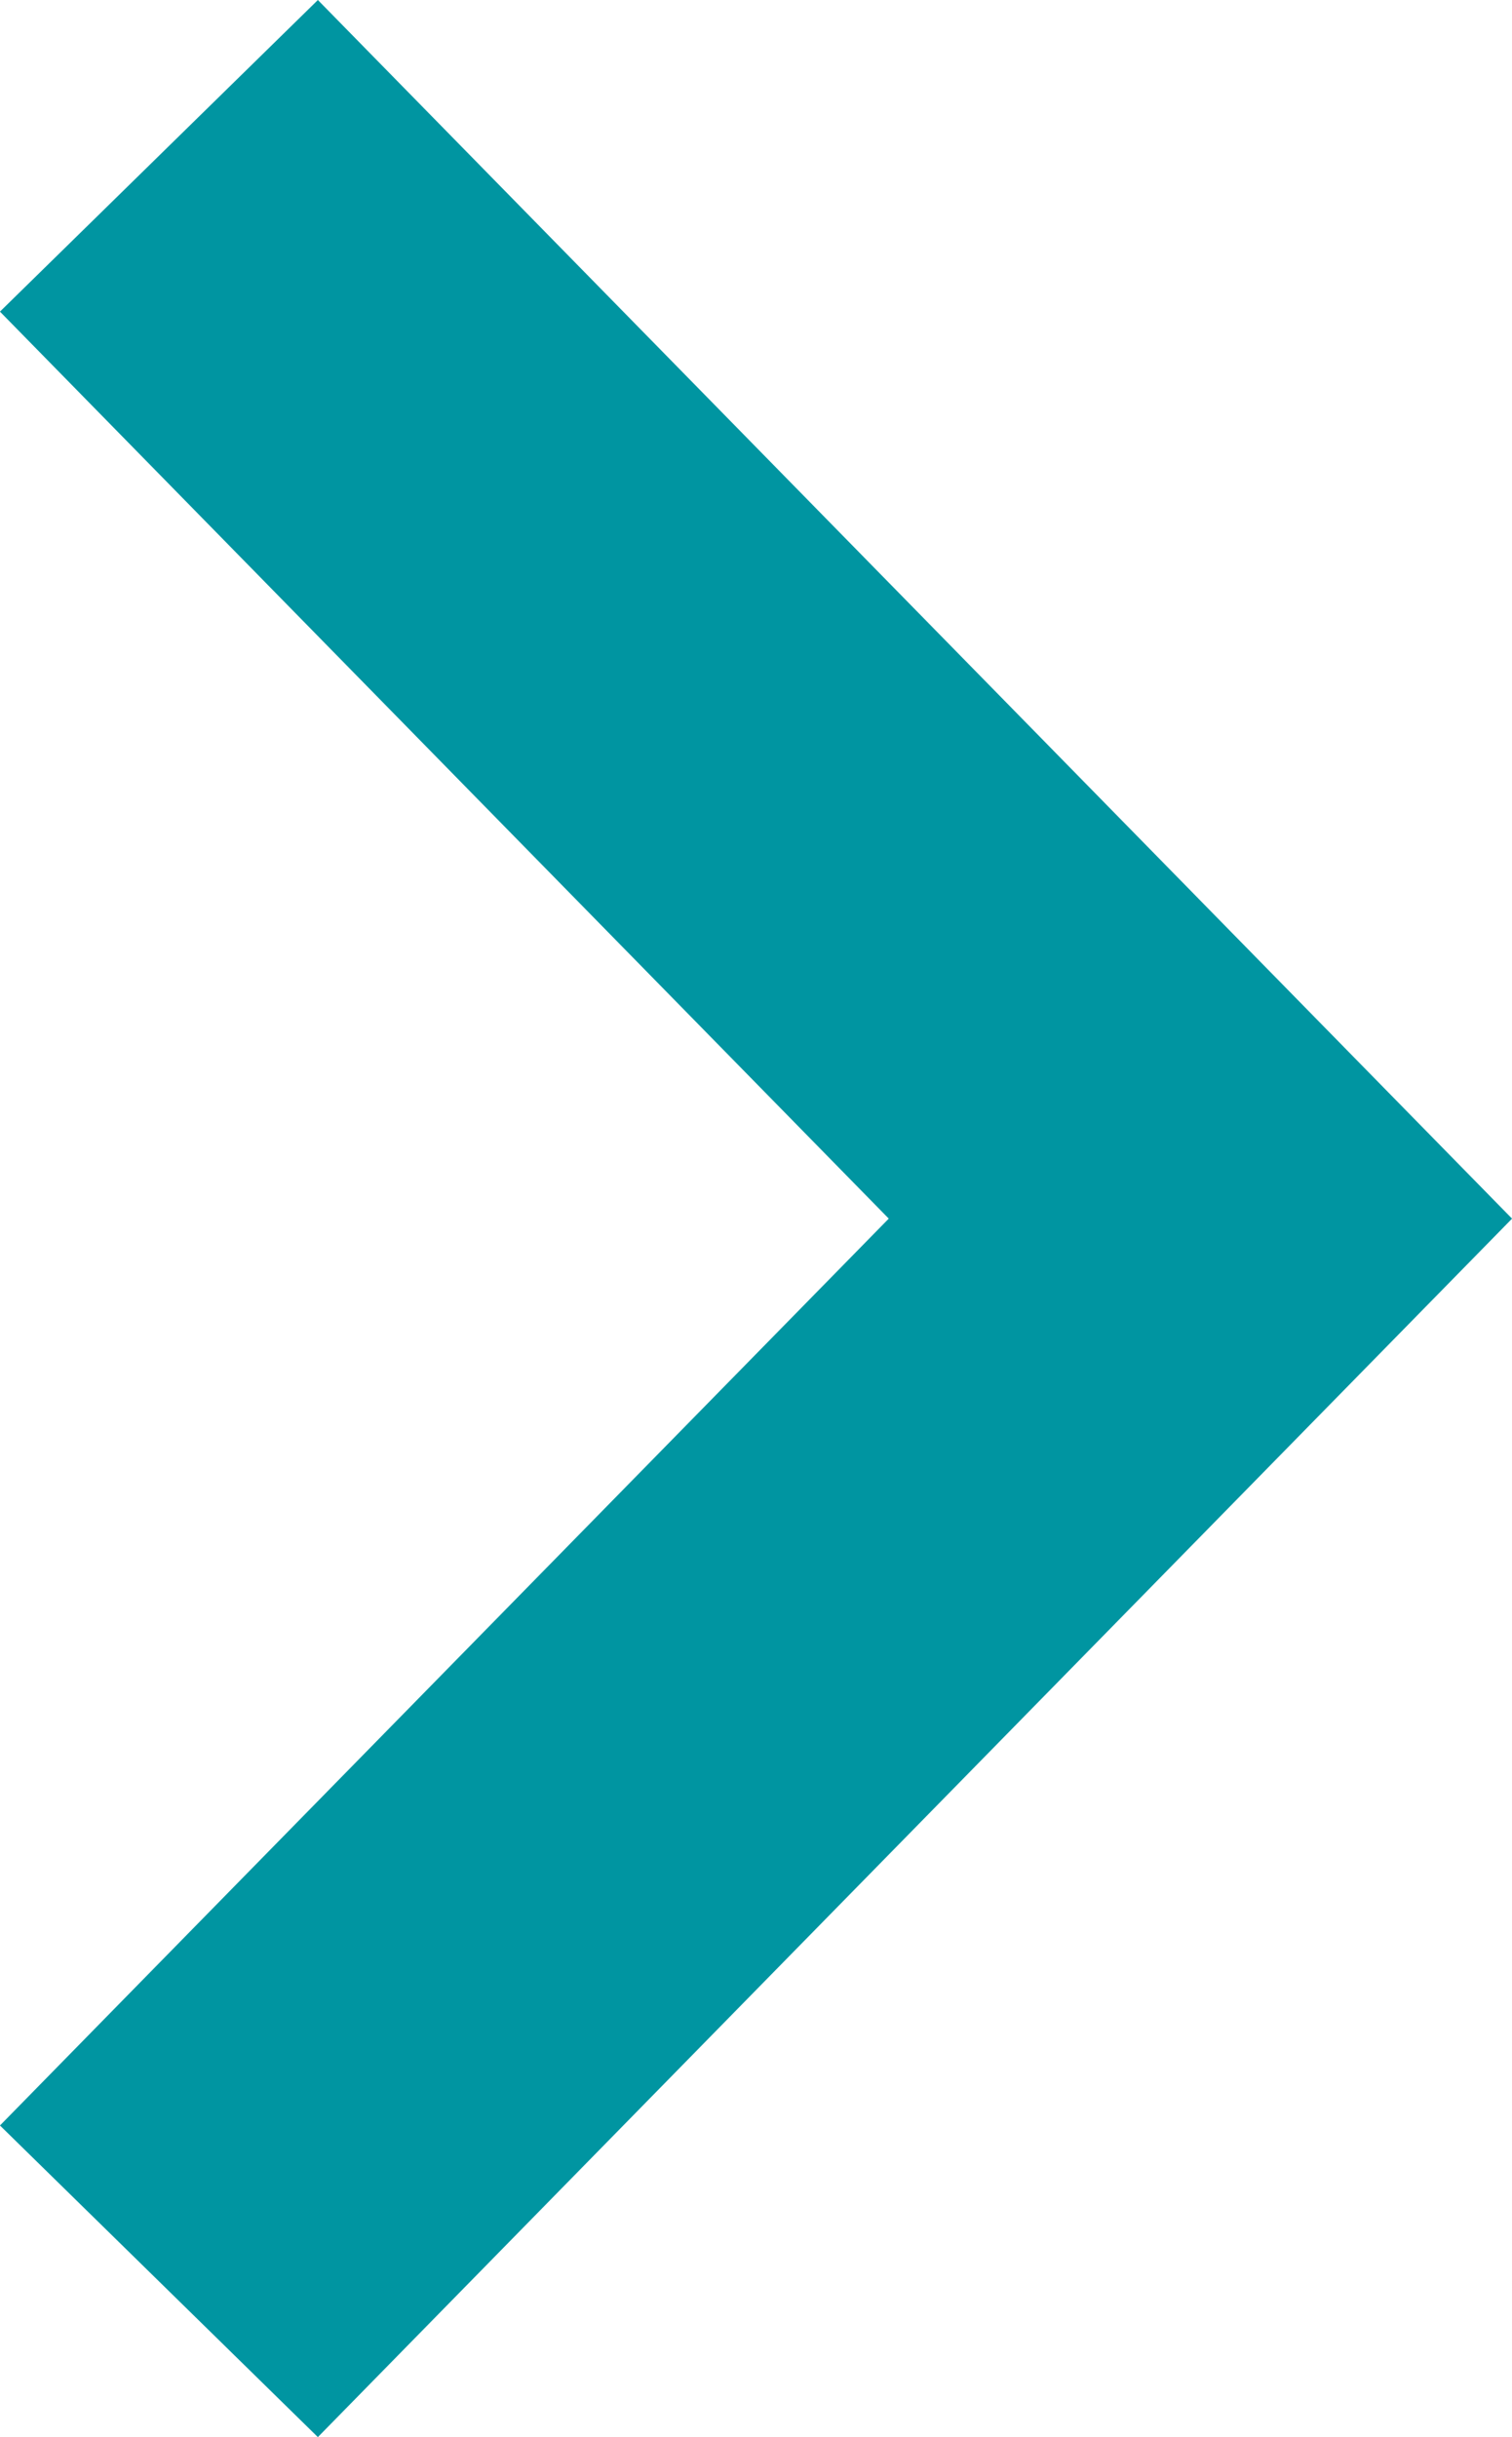 <svg xmlns="http://www.w3.org/2000/svg" width="10.19" height="16.423" viewBox="0 0 10.19 16.423">
  <path id="長方形_16" data-name="長方形 16" d="M1462.865,1457.908l7.019-7.161-7.019-7.162" transform="translate(-1461.794 -1442.535)" fill="none" stroke="#0095a1" stroke-width="3"/>
</svg>
